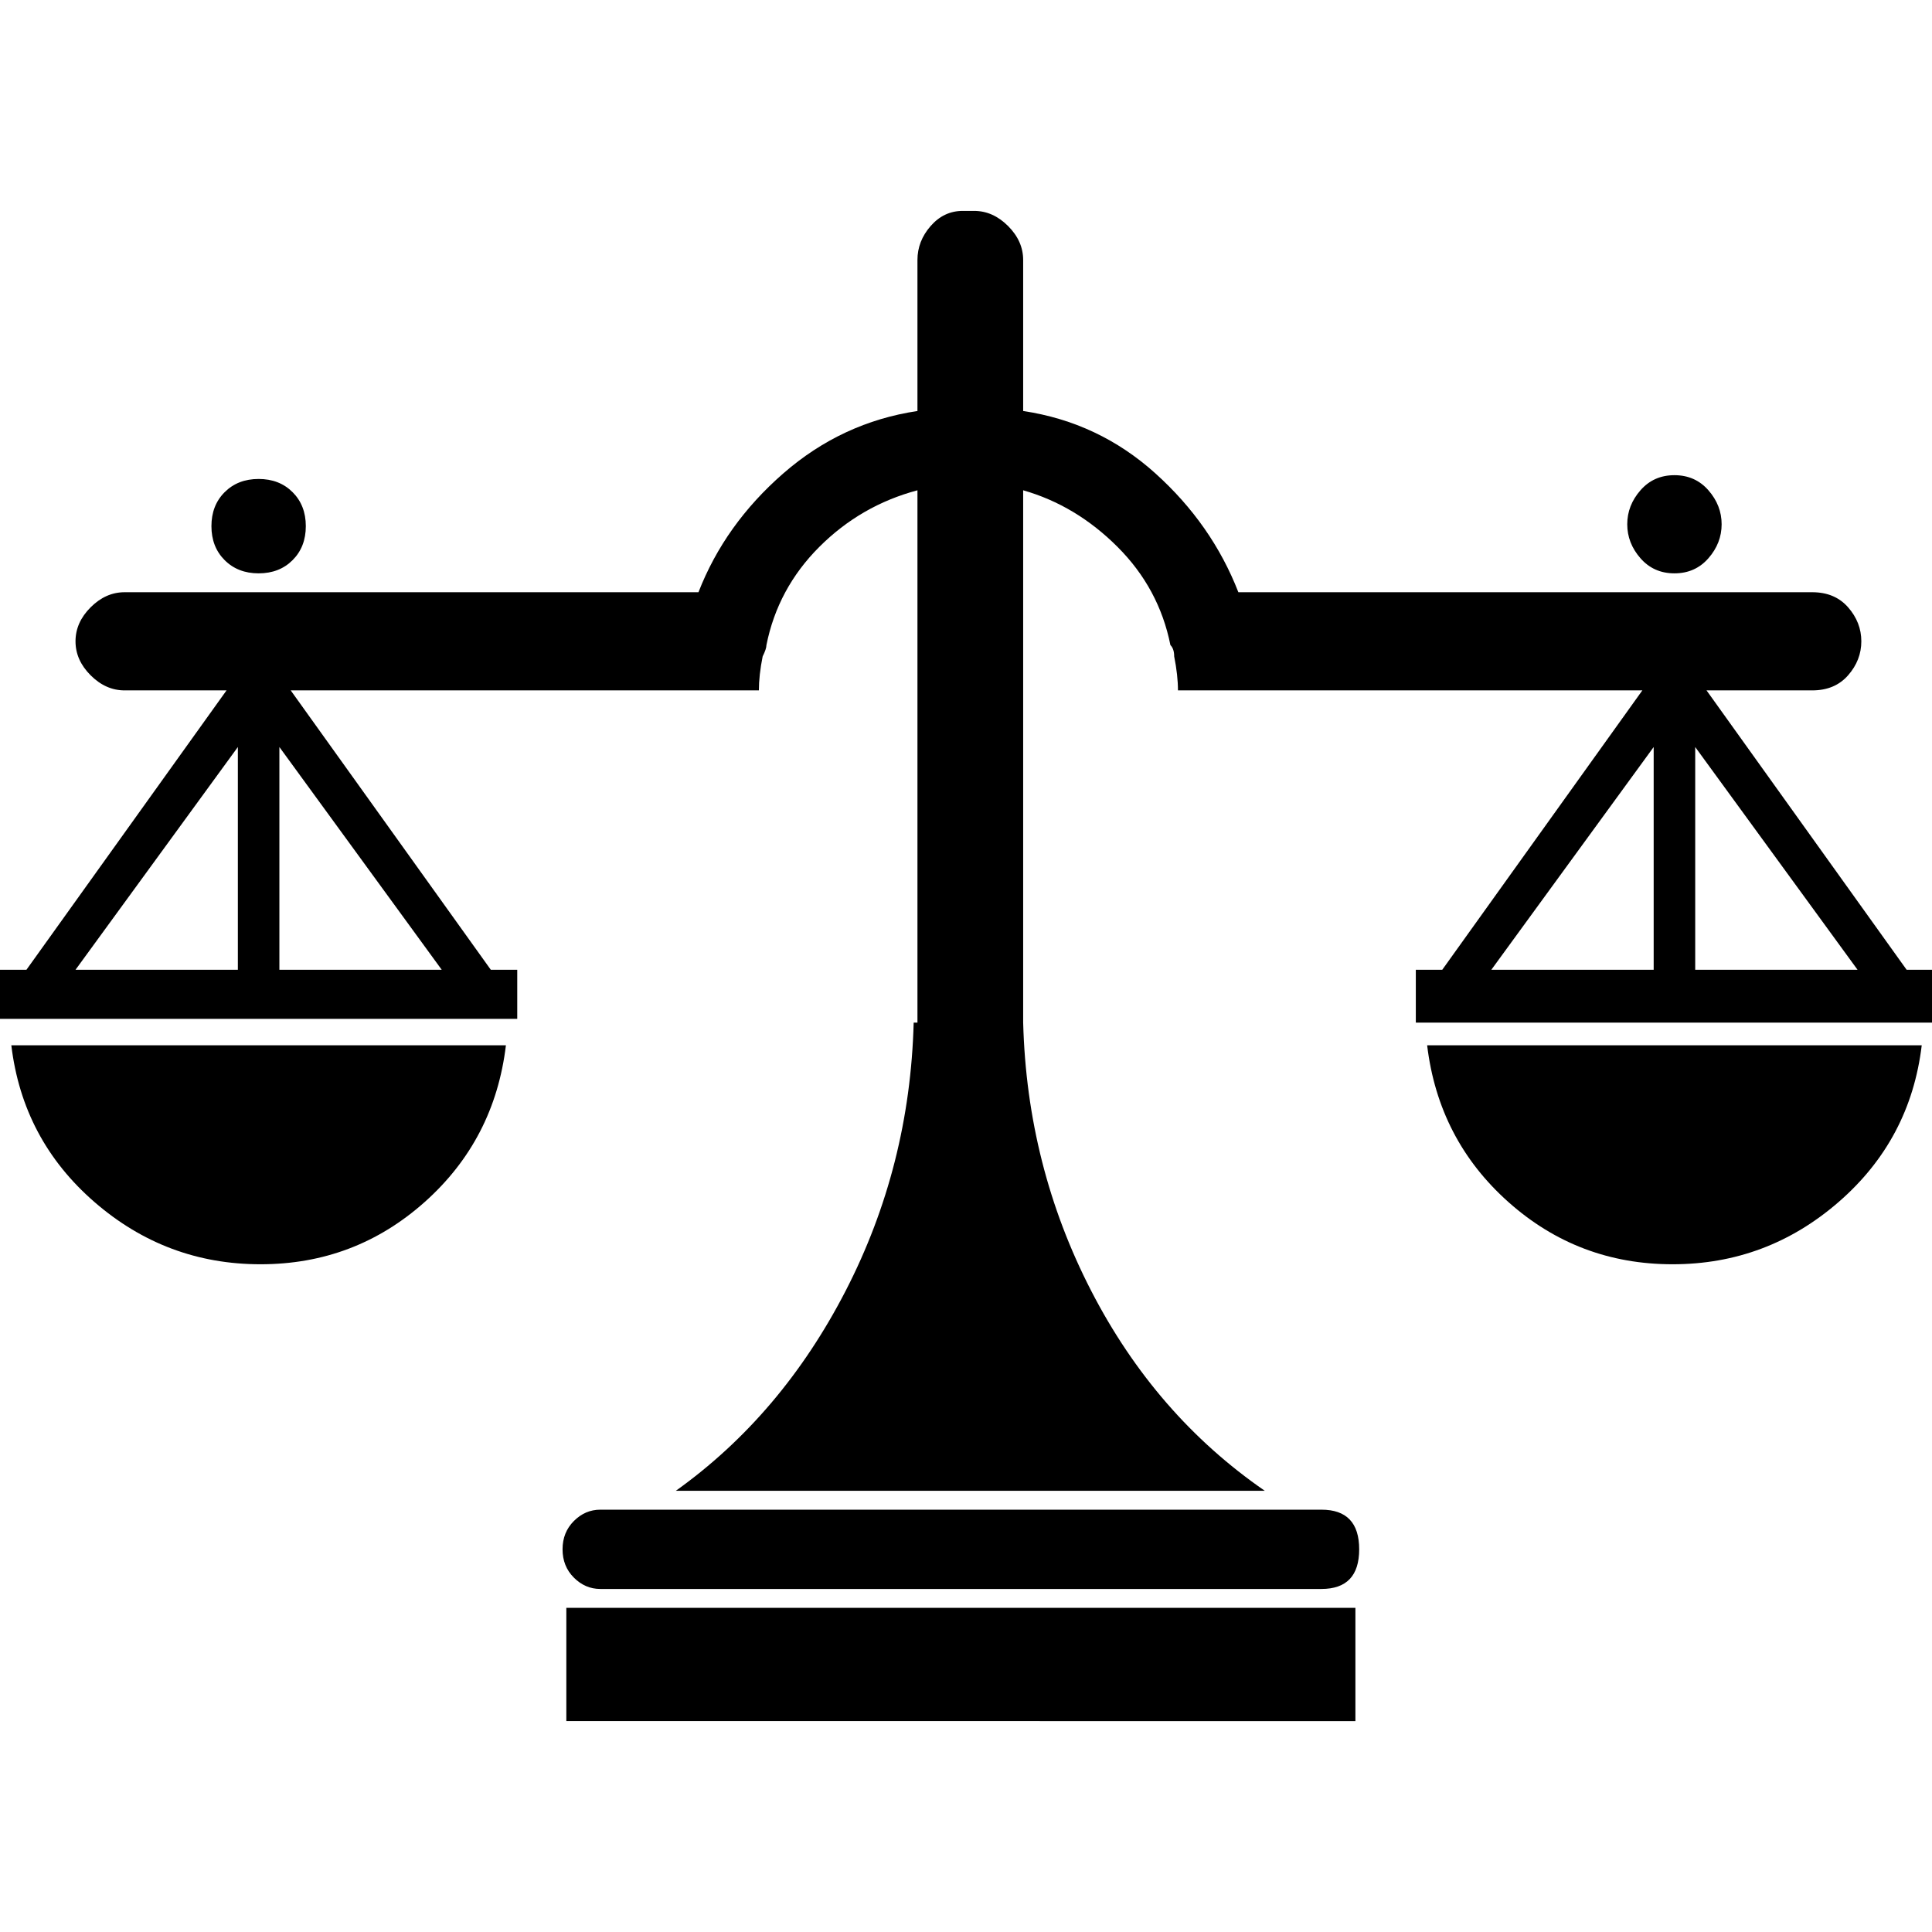 <?xml version="1.0" encoding="utf-8"?>
<svg width="800px" height="800px" viewBox="0 -143 1310 1310" fill="#000000" class="icon"  version="1.1" xmlns="http://www.w3.org/2000/svg"><path d="M64 672c32.428 28.16 69.972 42.24 112.64 42.24s79.788-14.08 111.36-42.24S337.92 608.428 343.04 565.76H7.68c5.12 42.668 23.892 78.08 56.32 106.24zM896 880.64H407.04c-6.828 0-12.8 2.56-17.92 7.68s-7.68 11.52-7.68 19.2 2.56 14.08 7.68 19.2 11.092 7.68 17.92 7.68h488.96c17.068 0 25.6-8.96 25.6-26.88s-8.532-26.88-25.6-26.88zM384 947.2h535.04v76.8H384zM1022.72 672c31.572 28.16 68.692 42.24 111.36 42.24s80.212-14.08 112.64-42.24 51.2-63.572 56.32-106.24H967.68c5.12 42.668 23.468 78.08 55.04 106.24zM1292.8 514.56l-135.68-189.44h71.68c10.24 0 18.348-3.412 24.32-10.24s8.96-14.508 8.96-23.04-2.988-16.212-8.96-23.04-14.08-10.24-24.32-10.24H839.68c-11.948-30.72-30.72-57.6-56.32-80.64S727.892 140.8 693.76 135.68V33.28c0-8.532-3.412-16.212-10.24-23.04s-14.508-10.24-23.04-10.24h-7.68c-8.535 0-15.79 3.412-21.76 10.24-5.972 6.828-8.96 14.508-8.96 23.04v102.4c-34.132 5.12-64.428 19.2-90.88 42.24S485.548 227.84 473.6 258.56H84.48c-8.532 0-16.212 3.412-23.04 10.24s-10.24 14.508-10.24 23.04 3.412 16.212 10.24 23.04 14.508 10.24 23.04 10.24h69.12L17.92 514.56H0v33.28h350.72v-33.28h-17.92l-135.68-189.44h317.44c0-6.828 0.852-14.508 2.56-23.04 1.708-3.412 2.56-5.972 2.56-7.68 5.12-25.6 17.068-47.788 35.84-66.56s40.96-31.572 66.56-38.4v360.96h-2.56c-1.708 64.852-17.068 125.44-46.08 181.76s-67.412 101.548-115.2 135.68h399.36c-49.492-34.132-88.748-79.36-117.76-135.68s-44.372-116.908-46.08-181.76V189.44c23.895 6.828 45.23 19.628 64 38.4 18.772 18.772 30.72 40.96 35.84 66.56 1.708 1.708 2.56 4.268 2.56 7.68 1.708 8.532 2.56 16.212 2.56 23.04h314.88l-135.68 189.44h-17.92v35.84h350.72v-35.84h-17.92z m-1131.52 0H51.2l110.08-151.04v151.04z m138.24 0H189.44v-151.04l110.08 151.04z m821.76 0h-110.08l110.08-151.04v151.04z m28.16 0v-151.04l110.08 151.04h-110.08zM175.36 245.76c9.388 0 17.068-2.988 23.04-8.96s8.96-13.652 8.96-23.04-2.988-17.068-8.96-23.04-13.652-8.96-23.04-8.96-17.068 2.988-23.04 8.96-8.96 13.652-8.96 23.04 2.988 17.068 8.96 23.04 13.652 8.96 23.04 8.96zM1135.36 245.76c9.388 0 17.068-3.412 23.04-10.24s8.96-14.508 8.96-23.04-2.988-16.212-8.96-23.04-13.652-10.24-23.04-10.24-17.068 3.412-23.04 10.24-8.96 14.508-8.96 23.04 2.988 16.212 8.96 23.04 13.652 10.24 23.04 10.24z" /></svg>